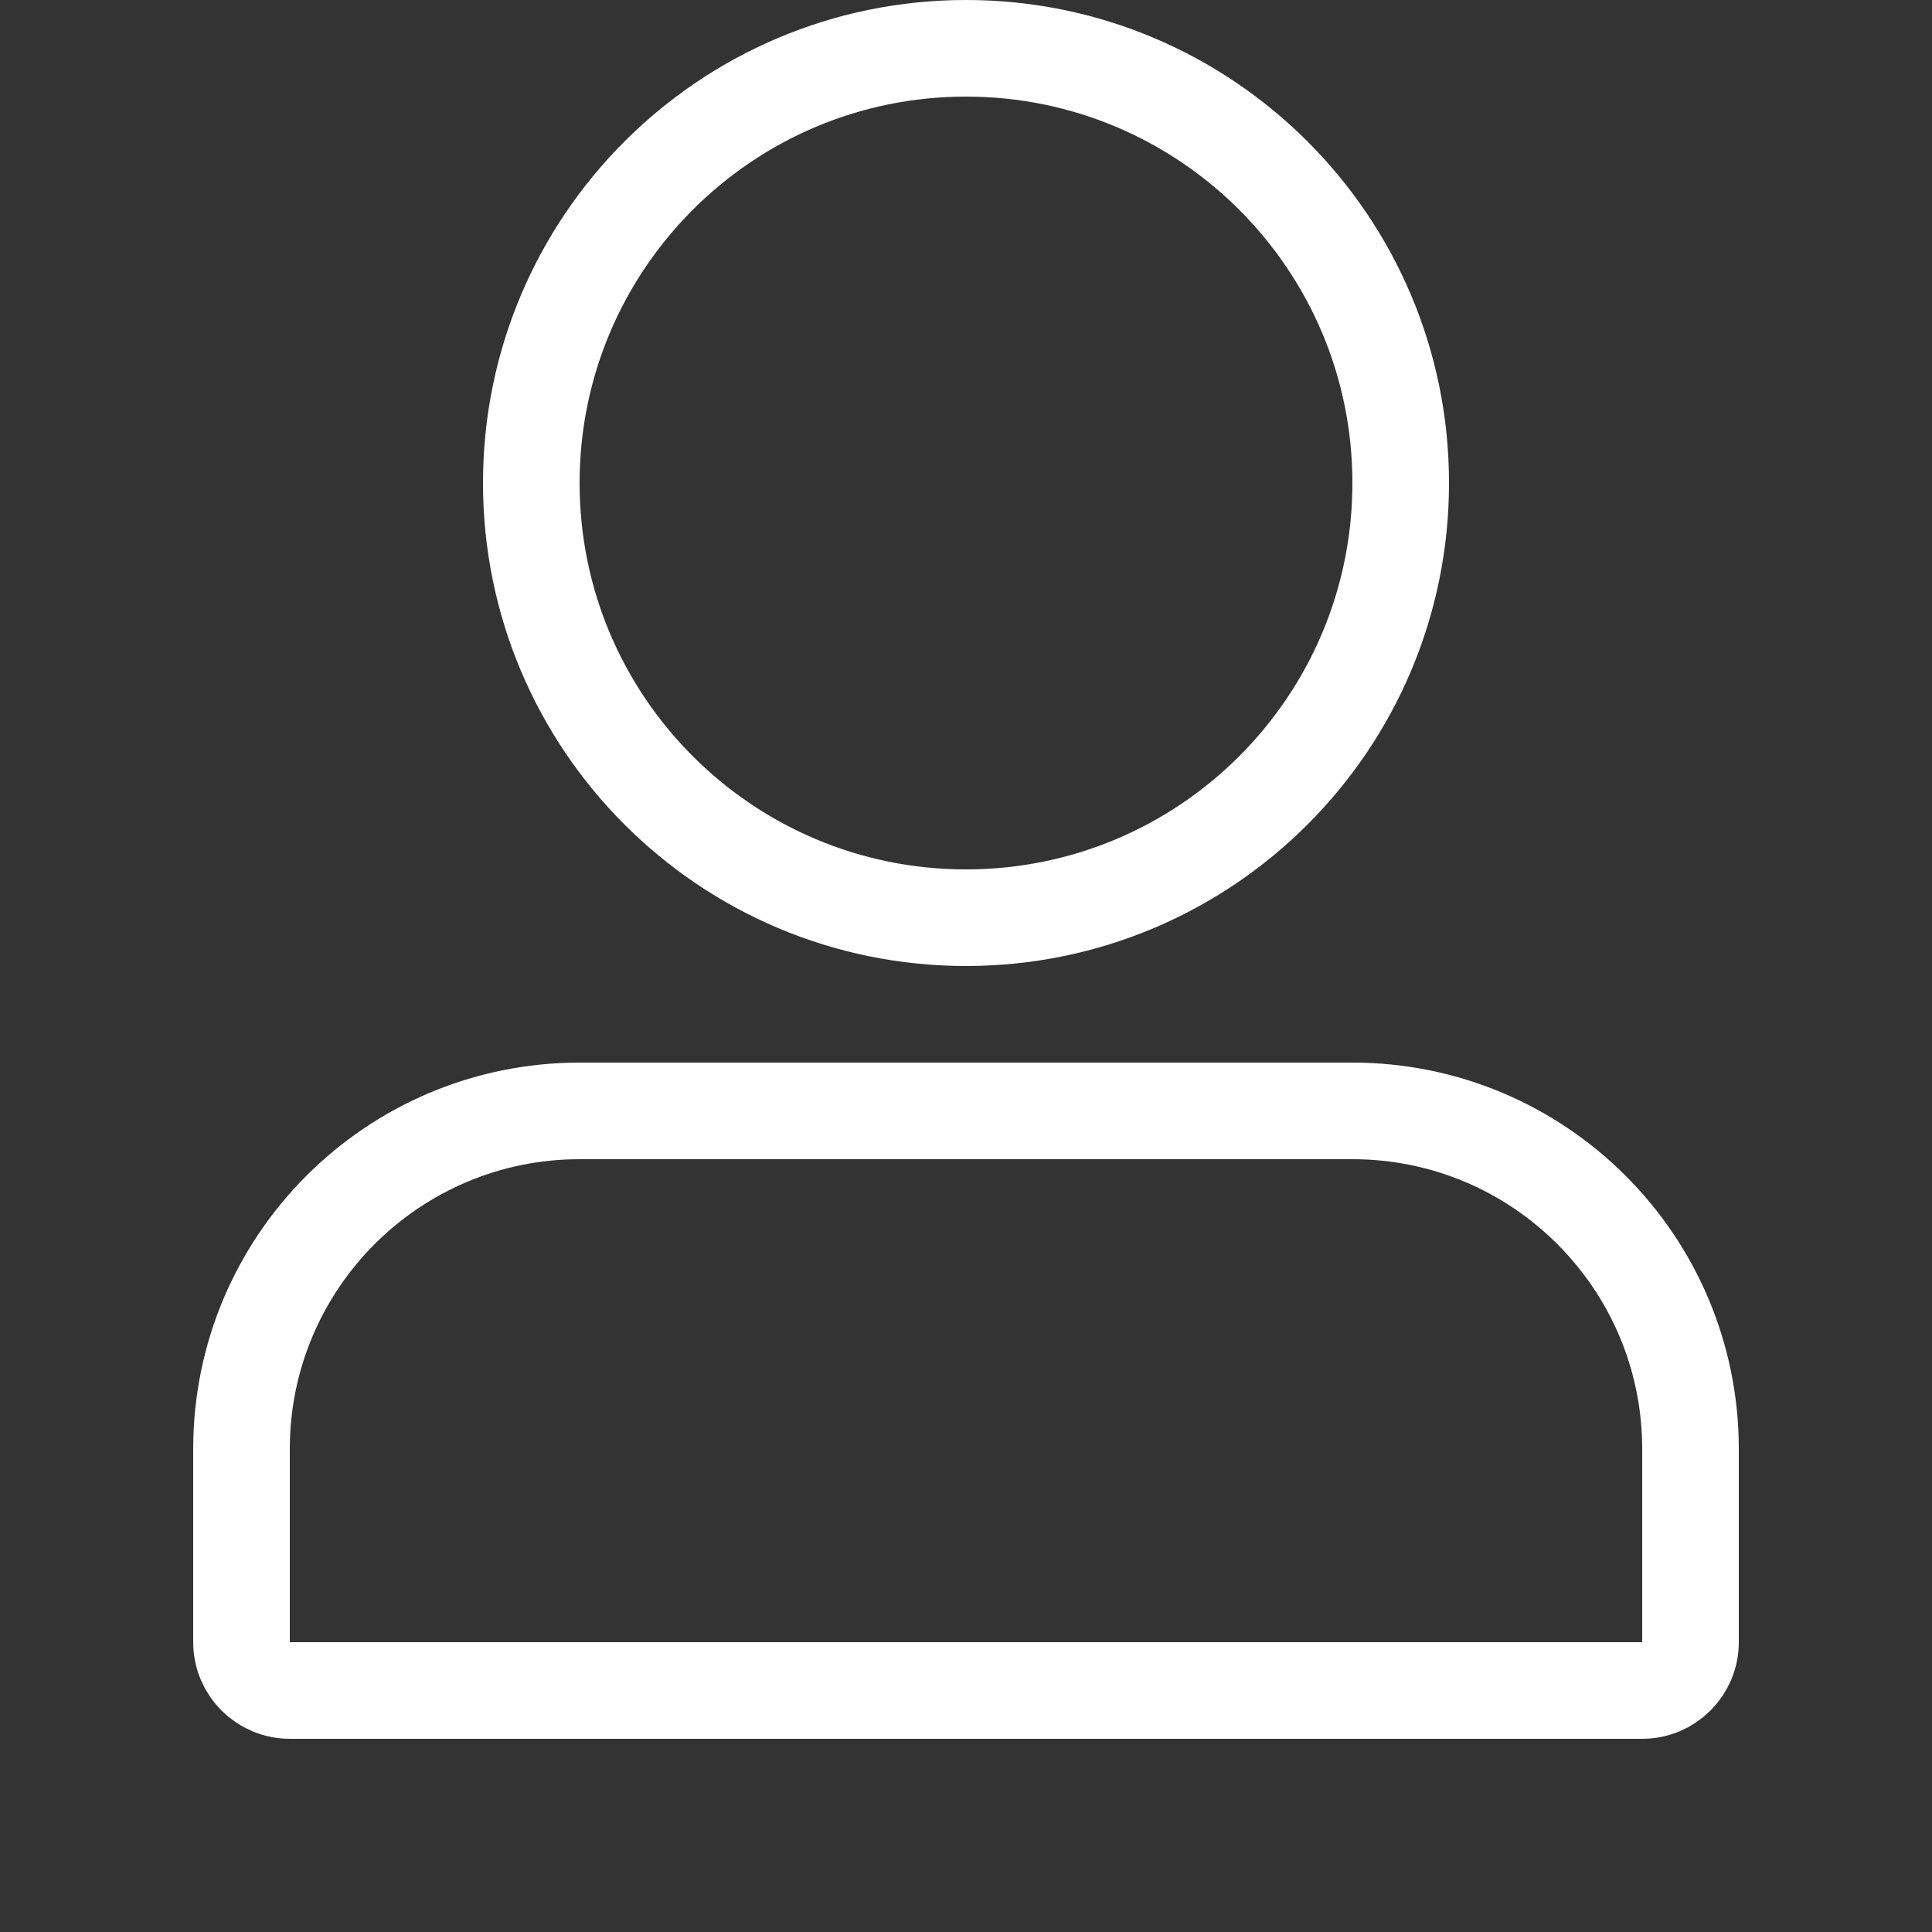 <svg width="20" height="20" viewBox="0 0 20 20" fill="none" xmlns="http://www.w3.org/2000/svg">
<rect x="0" y="0" width="20" height="20" fill="#333333" stroke="none"/>
<path d="M14.5 5C14.5 7.485 12.485 9.5 10 9.5C7.515 9.5 5.5 7.485 5.5 5C5.5 2.515 7.515 0.5 10 0.5C12.485 0.5 14.5 2.515 14.5 5ZM2.5 15C2.5 13.067 4.067 11.5 6 11.5H14C15.933 11.5 17.5 13.067 17.5 15V17C17.5 17.276 17.276 17.5 17 17.5H3C2.724 17.5 2.5 17.276 2.5 17V15Z" stroke="white"/>
</svg>
